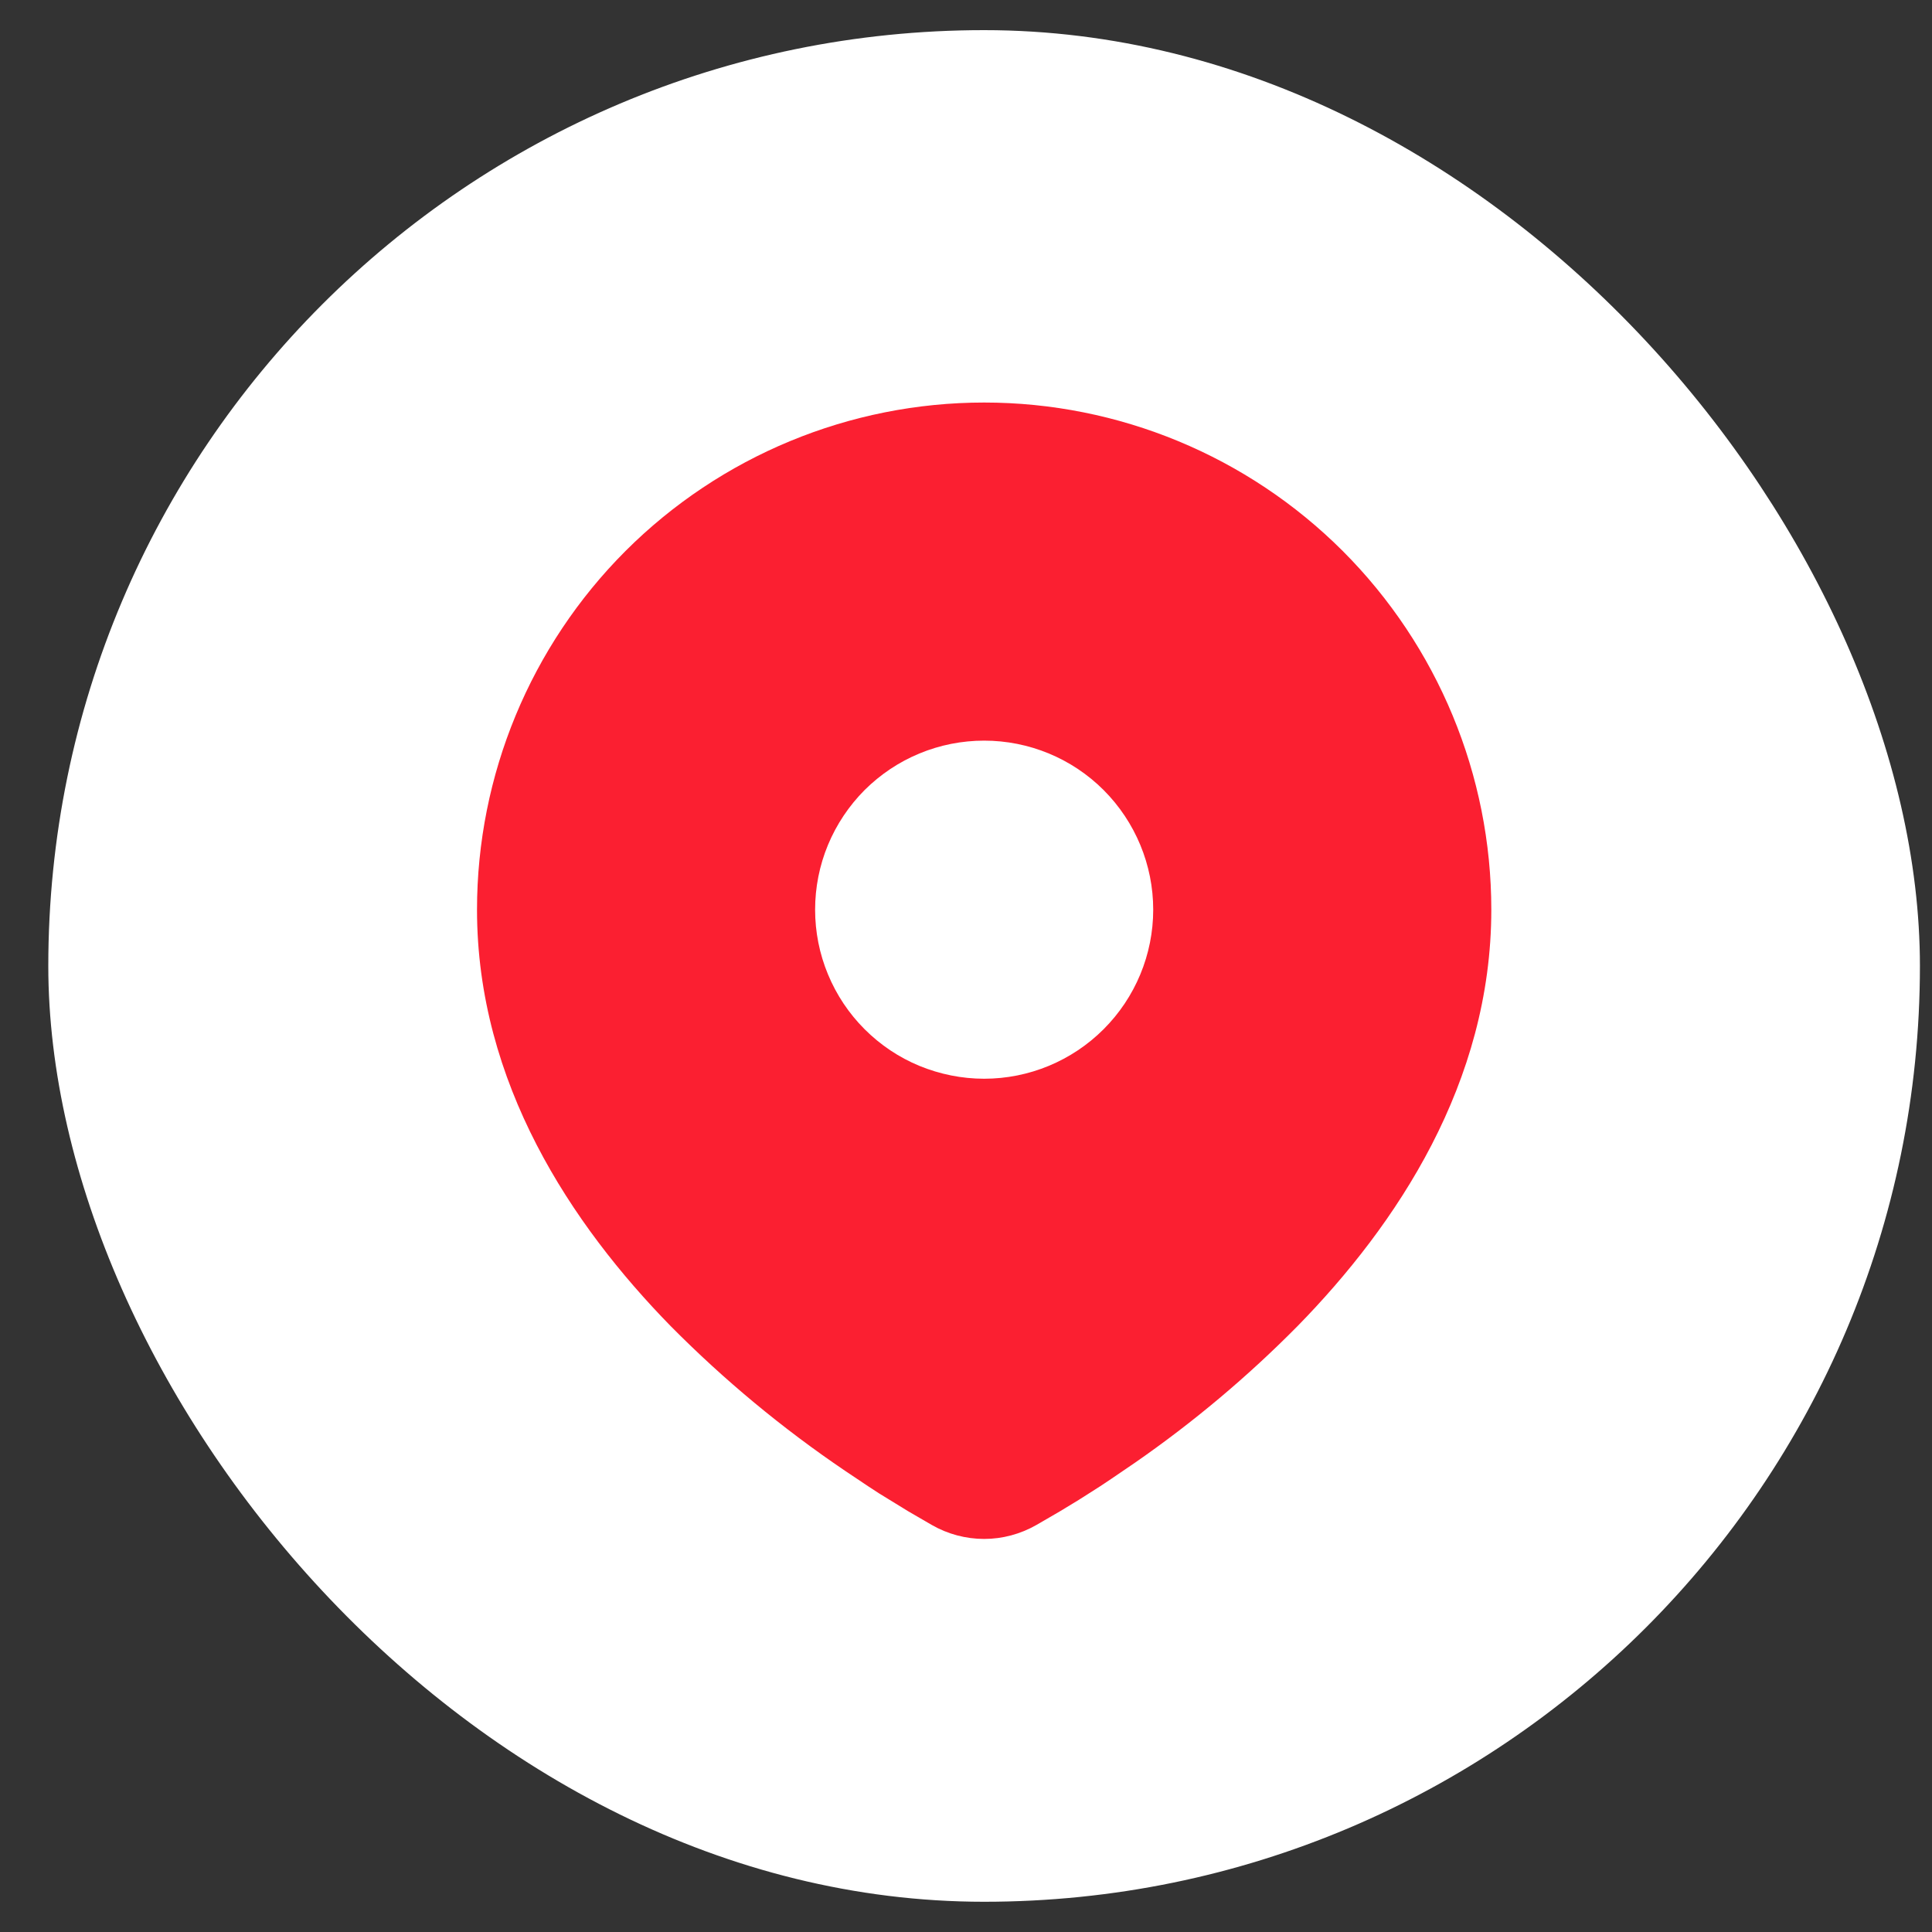 <?xml version="1.0" encoding="UTF-8"?> <svg xmlns="http://www.w3.org/2000/svg" width="20" height="20" viewBox="0 0 20 20" fill="none"><rect x="0" y="0" width="20" height="20" fill="#333333" stroke="none"/><rect x="0.5" y="0.312" width="19.375" height="19.375" rx="9.688" fill="white"></rect><path d="M10.188 4.167C11.58 4.167 12.915 4.72 13.9 5.704C14.884 6.689 15.438 8.024 15.438 9.417C15.438 11.21 14.46 12.678 13.43 13.73C12.915 14.251 12.353 14.723 11.752 15.14L11.504 15.309L11.387 15.387L11.167 15.527L10.971 15.646L10.728 15.787C10.563 15.881 10.377 15.931 10.188 15.931C9.998 15.931 9.811 15.881 9.647 15.787L9.404 15.646L9.101 15.46L8.989 15.387L8.75 15.227C8.101 14.788 7.497 14.287 6.945 13.73C5.915 12.677 4.938 11.21 4.938 9.417C4.938 8.024 5.491 6.689 6.475 5.704C7.46 4.72 8.795 4.167 10.188 4.167ZM10.188 7.667C9.958 7.667 9.73 7.712 9.518 7.8C9.305 7.888 9.113 8.017 8.95 8.179C8.788 8.342 8.659 8.535 8.571 8.747C8.483 8.959 8.438 9.187 8.438 9.417C8.438 9.647 8.483 9.874 8.571 10.086C8.659 10.299 8.788 10.492 8.95 10.654C9.113 10.817 9.305 10.946 9.518 11.034C9.73 11.121 9.958 11.167 10.188 11.167C10.652 11.167 11.097 10.982 11.425 10.654C11.753 10.326 11.938 9.881 11.938 9.417C11.938 8.953 11.753 8.508 11.425 8.179C11.097 7.851 10.652 7.667 10.188 7.667Z" fill="#FB1F31"></path></svg> 